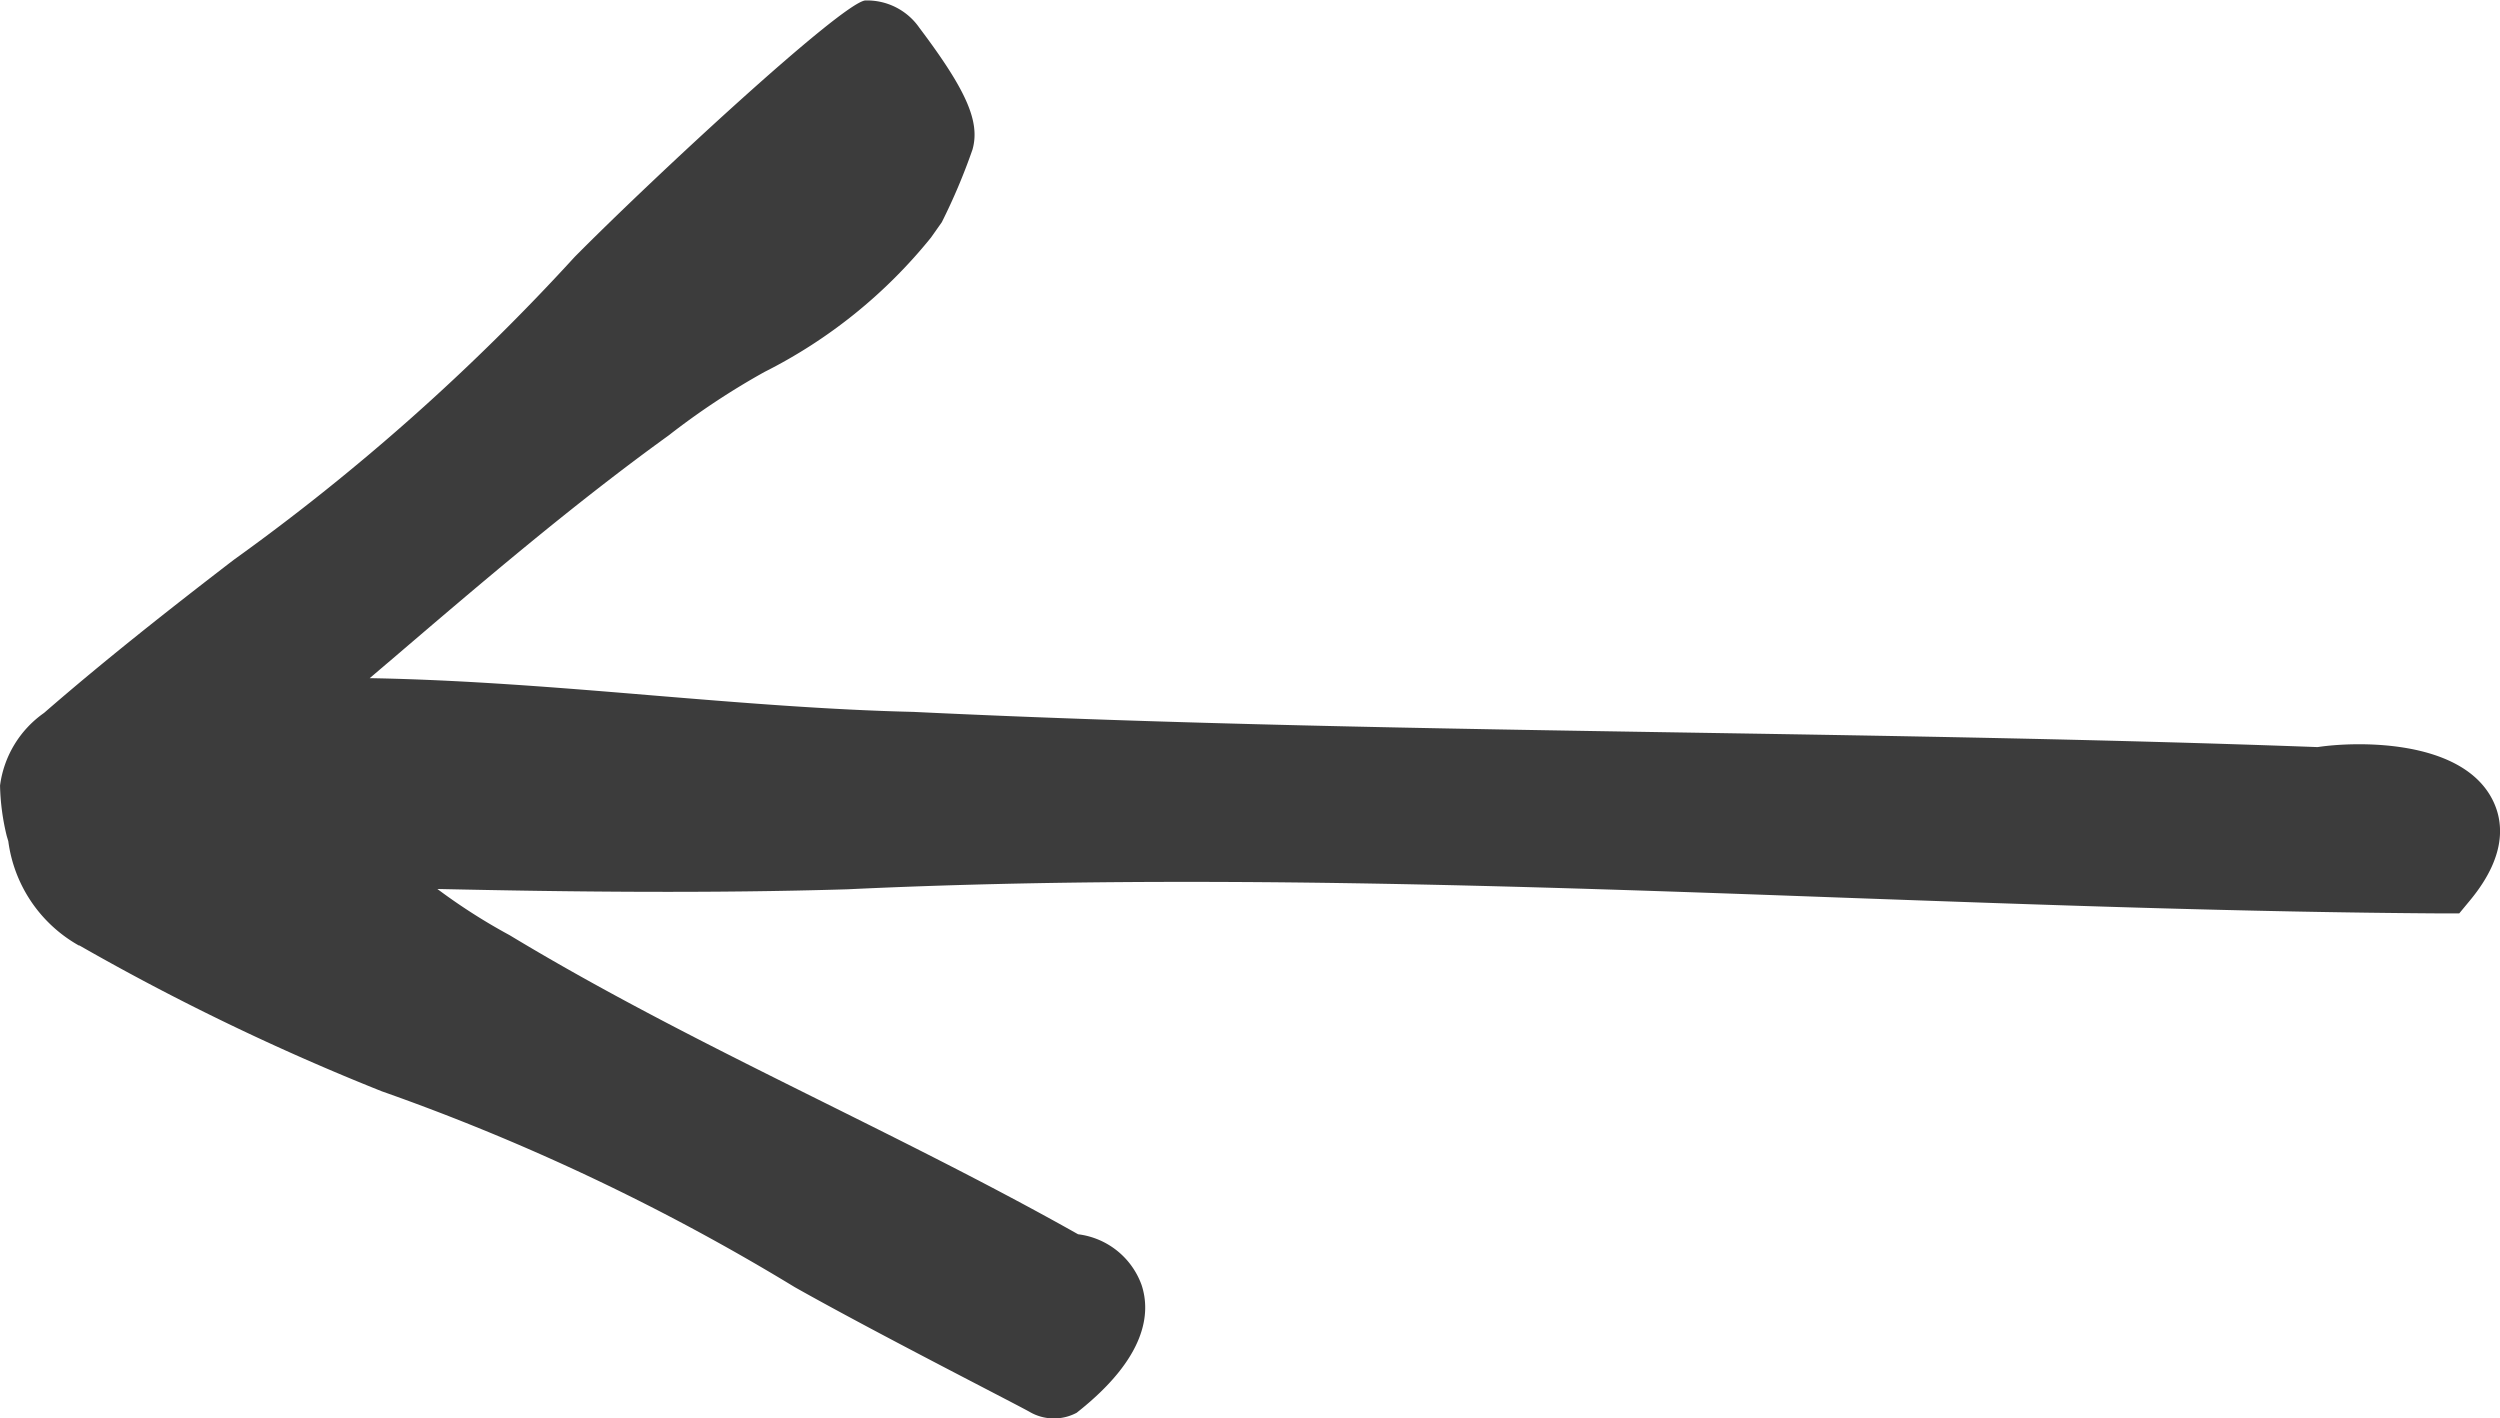 <svg xmlns="http://www.w3.org/2000/svg" xmlns:xlink="http://www.w3.org/1999/xlink" width="70.868" height="40.207" viewBox="0 0 70.868 40.207">
  <defs>
    <clipPath id="clip-path">
      <rect id="Rectangle_30" data-name="Rectangle 30" width="40.207" height="70.868" fill="#3c3c3c"/>
    </clipPath>
  </defs>
  <g id="Groupe_58" data-name="Groupe 58" transform="translate(70.868) rotate(90)">
    <g id="Groupe_48" data-name="Groupe 48" transform="translate(0 0)" clip-path="url(#clip-path)">
      <path id="Tracé_99" data-name="Tracé 99" d="M40.04,40.339c-1.562-1.982-2.827-2.09-3.613-1.831a2.2,2.2,0,0,0-1.439,1.8c-1.32,2.344-2.539,4.795-3.719,7.167-1.479,2.975-3.008,6.051-4.76,8.949A16.687,16.687,0,0,1,25.2,58.471c.085-3.856.126-7.756.009-11.626-.443-9.372-.1-18.985.24-28.283.2-5.558.41-11.3.444-16.923l0-.482L25.522.85C24.171-.268,23.168-.08,22.563.272c-1.614.942-1.55,3.81-1.385,4.9-.22,5.949-.317,11.989-.411,17.833-.115,7.2-.235,14.645-.587,21.974-.055,2.4-.265,4.951-.469,7.416-.22,2.645-.441,5.347-.487,7.994-.17-.2-.341-.4-.51-.6-2.157-2.522-4.39-5.13-6.371-7.874a21.115,21.115,0,0,1-1.8-2.718,14.352,14.352,0,0,0-3.809-4.719L6.3,44.172A17.14,17.14,0,0,0,4.235,43.3c-.781-.217-1.667.165-3.448,1.508A1.8,1.8,0,0,0,.014,46.35c.111.7,4.986,5.966,7.267,8.227a62.283,62.283,0,0,1,8.594,9.673c1.376,1.79,2.812,3.618,4.334,5.37a2.986,2.986,0,0,0,2.06,1.248,6.581,6.581,0,0,0,1.429-.19l.146-.044a3.99,3.99,0,0,0,2.958-2v-.017a68.028,68.028,0,0,0,4.135-8.575,62.388,62.388,0,0,1,5.549-11.7c1.262-2.237,3.21-6.066,3.531-6.65a1.367,1.367,0,0,0,.024-1.356" transform="translate(0 -0.001)" fill="#3c3c3c"/>
    </g>
  </g>
</svg>
